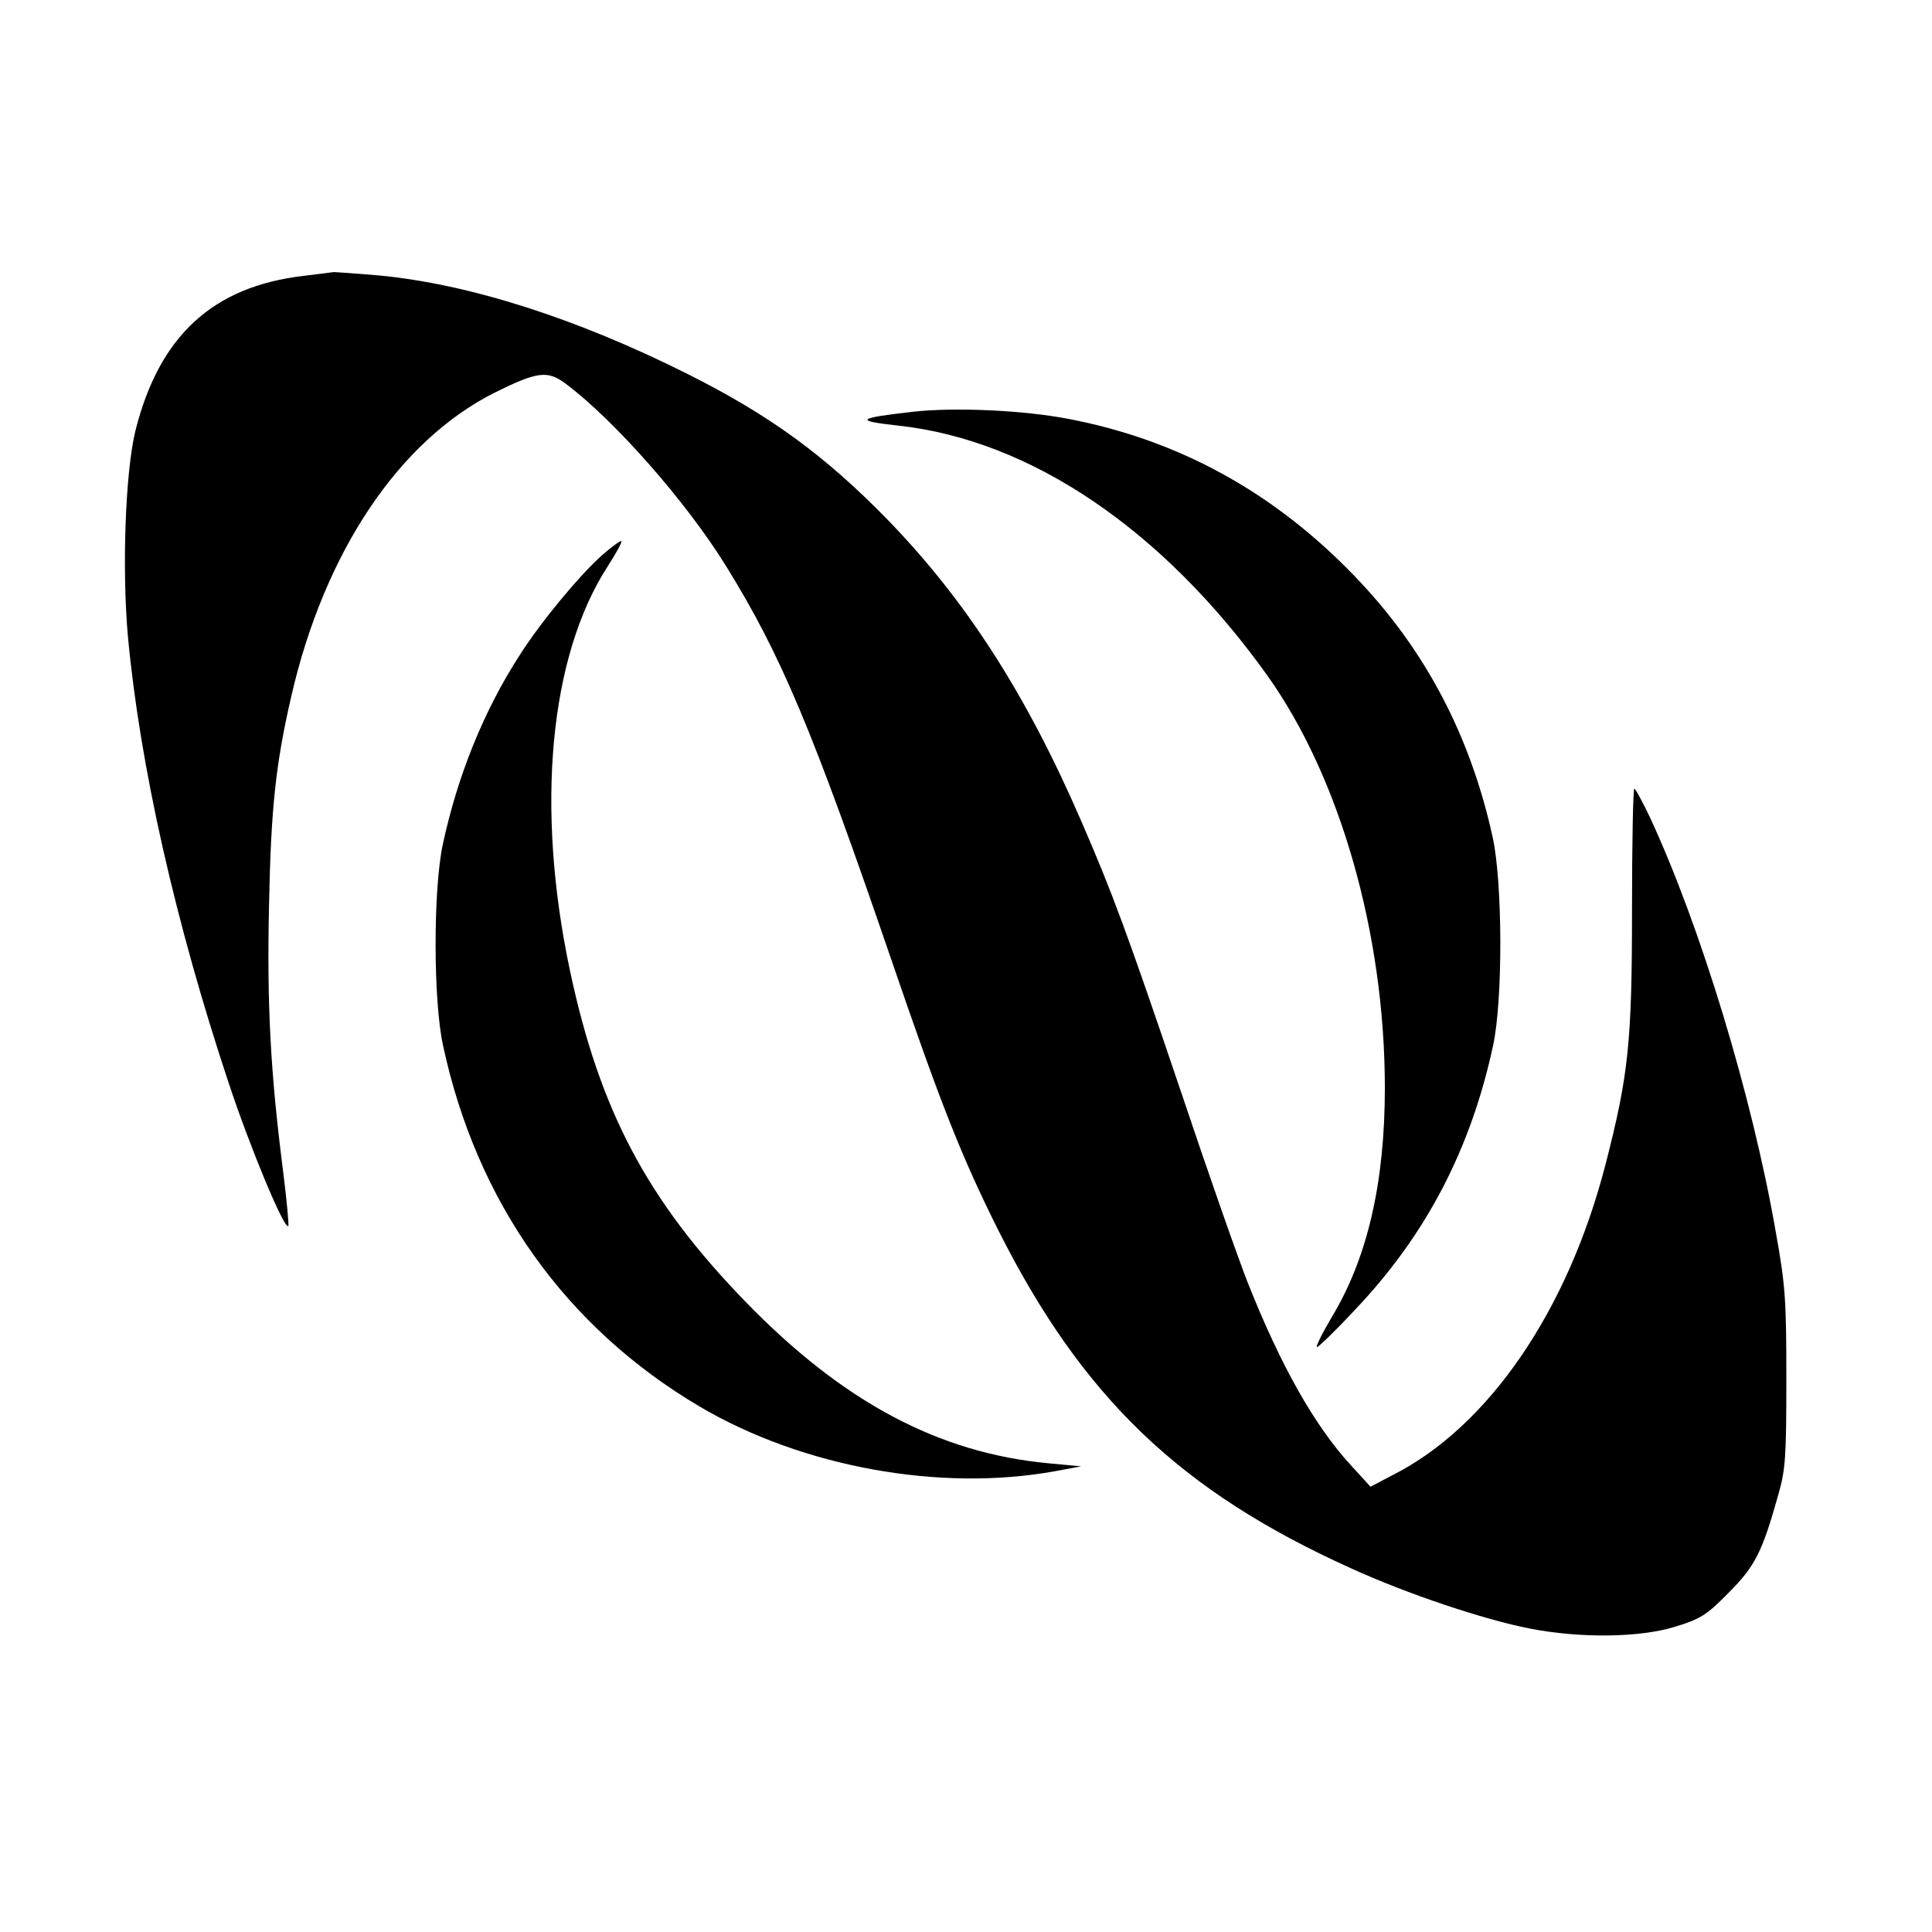<?xml version="1.0" standalone="no"?>
<!DOCTYPE svg PUBLIC "-//W3C//DTD SVG 20010904//EN"
 "http://www.w3.org/TR/2001/REC-SVG-20010904/DTD/svg10.dtd">
<svg version="1.0" xmlns="http://www.w3.org/2000/svg"
 width="512pt" height="512pt" viewBox="0 0 512 512"
 preserveAspectRatio="xMidYMid meet">
<g transform="translate(0,512) scale(0.1,-0.1)"
fill="#000000" stroke="none">
<path d="M805 4389 c-241 -28 -383 -159 -446 -410 -27 -110 -36 -367 -20 -546
32 -343 126 -759 267 -1183 58 -175 148 -390 158 -379 2 2 -4 68 -14 147 -33
258 -43 439 -37 704 5 258 18 375 59 553 88 383 286 678 540 805 111 55 139
59 186 24 130 -97 321 -314 426 -484 145 -234 229 -433 437 -1040 133 -389
188 -527 285 -721 223 -443 482 -691 934 -895 149 -68 352 -136 475 -160 134
-26 291 -24 384 5 66 20 83 30 141 89 71 71 90 108 133 262 19 66 21 102 21
305 0 207 -2 246 -28 390 -62 358 -199 809 -333 1098 -20 42 -39 77 -42 77 -3
0 -6 -143 -6 -318 0 -354 -9 -440 -70 -677 -100 -389 -311 -697 -566 -825
l-57 -30 -53 58 c-96 105 -185 263 -272 482 -25 63 -104 288 -175 500 -144
426 -184 534 -267 725 -146 337 -306 585 -514 799 -166 170 -312 276 -527 384
-297 149 -580 239 -819 262 -60 5 -114 9 -120 9 -5 -1 -41 -5 -80 -10z"/>
<path d="M2421 4029 c-151 -17 -159 -24 -40 -37 350 -38 700 -275 976 -660
194 -271 313 -687 313 -1095 0 -251 -46 -451 -141 -608 -26 -44 -43 -79 -39
-79 4 0 49 43 99 97 190 199 309 428 368 703 26 121 25 430 -1 550 -59 270
-179 499 -365 692 -213 222 -466 362 -760 418 -120 23 -300 31 -410 19z"/>
<path d="M1597 3650 c-60 -53 -163 -177 -219 -265 -96 -148 -166 -322 -205
-505 -25 -120 -25 -411 1 -530 89 -416 325 -748 681 -958 272 -160 636 -226
940 -171 l70 13 -85 8 c-292 27 -546 162 -805 429 -260 268 -386 506 -465 879
-91 431 -54 831 101 1070 22 34 38 64 36 66 -2 2 -25 -14 -50 -36z"/>
</g>
</svg>
